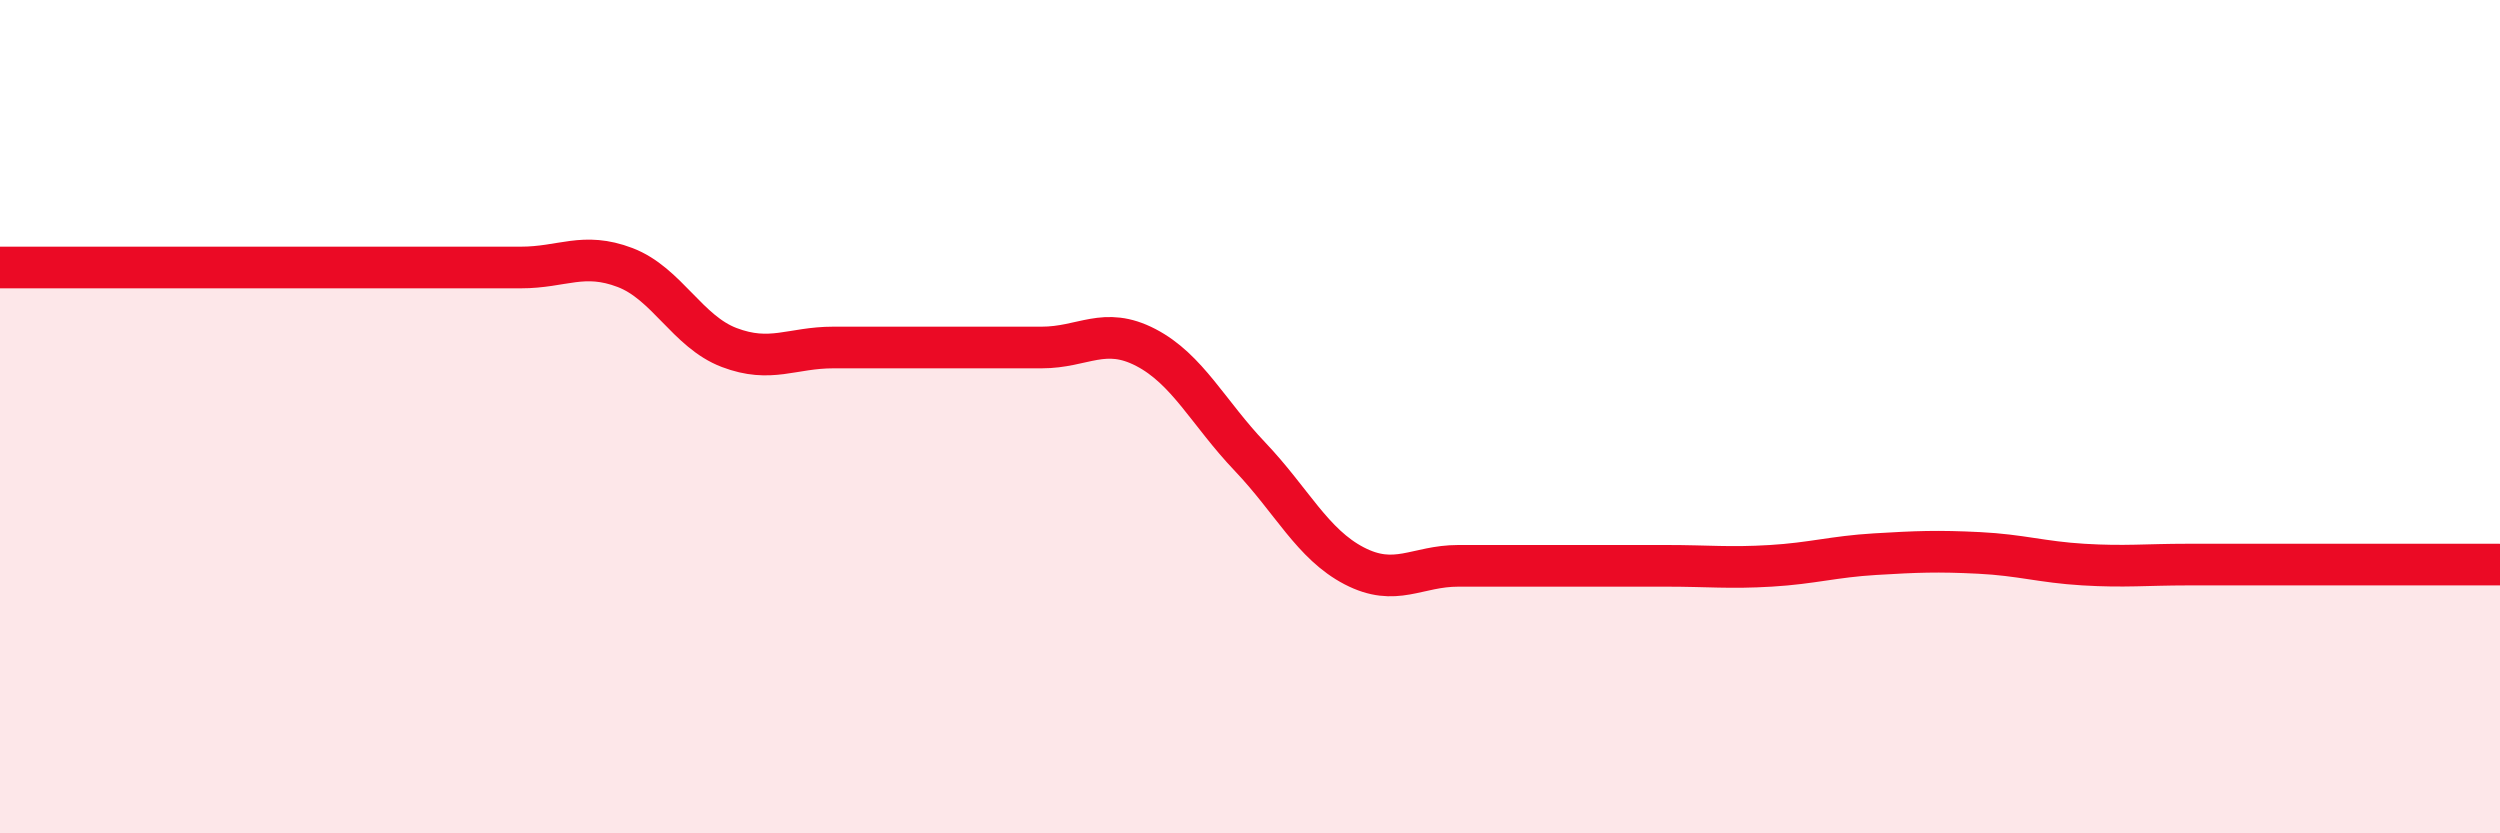 
    <svg width="60" height="20" viewBox="0 0 60 20" xmlns="http://www.w3.org/2000/svg">
      <path
        d="M 0,6.42 C 0.5,6.42 1.5,6.42 2.5,6.42 C 3.5,6.42 4,6.42 5,6.42 C 6,6.42 6.5,6.42 7.5,6.42 C 8.5,6.42 9,6.42 10,6.42 C 11,6.42 11.5,6.42 12.5,6.42 C 13.5,6.42 14,6.04 15,6.42 C 16,6.8 16.5,7.96 17.5,8.34 C 18.5,8.72 19,8.34 20,8.34 C 21,8.34 21.5,8.34 22.5,8.34 C 23.5,8.34 24,8.34 25,8.34 C 26,8.34 26.5,7.82 27.5,8.34 C 28.5,8.86 29,9.91 30,10.96 C 31,12.01 31.5,13.06 32.5,13.58 C 33.5,14.1 34,13.58 35,13.58 C 36,13.58 36.5,13.58 37.5,13.58 C 38.5,13.58 39,13.58 40,13.58 C 41,13.58 41.5,13.64 42.5,13.58 C 43.5,13.52 44,13.36 45,13.3 C 46,13.24 46.5,13.22 47.5,13.27 C 48.5,13.32 49,13.49 50,13.55 C 51,13.61 51.5,13.55 52.5,13.55 C 53.5,13.55 53.5,13.55 55,13.55 C 56.5,13.55 59,13.55 60,13.55L60 20L0 20Z"
        fill="#EB0A25"
        opacity="0.1"
        stroke-linecap="round"
        stroke-linejoin="round"
      />
      <path
        d="M 0,6.42 C 0.5,6.42 1.5,6.42 2.5,6.42 C 3.5,6.42 4,6.42 5,6.42 C 6,6.42 6.5,6.42 7.5,6.42 C 8.5,6.42 9,6.42 10,6.42 C 11,6.42 11.5,6.42 12.5,6.42 C 13.5,6.42 14,6.04 15,6.42 C 16,6.8 16.5,7.96 17.5,8.34 C 18.5,8.72 19,8.34 20,8.34 C 21,8.34 21.5,8.34 22.5,8.34 C 23.5,8.34 24,8.34 25,8.34 C 26,8.34 26.5,7.82 27.5,8.34 C 28.5,8.86 29,9.91 30,10.96 C 31,12.01 31.5,13.06 32.5,13.58 C 33.5,14.1 34,13.58 35,13.58 C 36,13.58 36.5,13.58 37.5,13.58 C 38.5,13.58 39,13.58 40,13.58 C 41,13.58 41.5,13.64 42.5,13.58 C 43.5,13.52 44,13.36 45,13.3 C 46,13.24 46.5,13.22 47.5,13.27 C 48.5,13.32 49,13.49 50,13.55 C 51,13.61 51.5,13.55 52.5,13.55 C 53.5,13.55 53.5,13.55 55,13.55 C 56.5,13.55 59,13.55 60,13.55"
        stroke="#EB0A25"
        stroke-width="1"
        fill="none"
        stroke-linecap="round"
        stroke-linejoin="round"
      />
    </svg>
  
